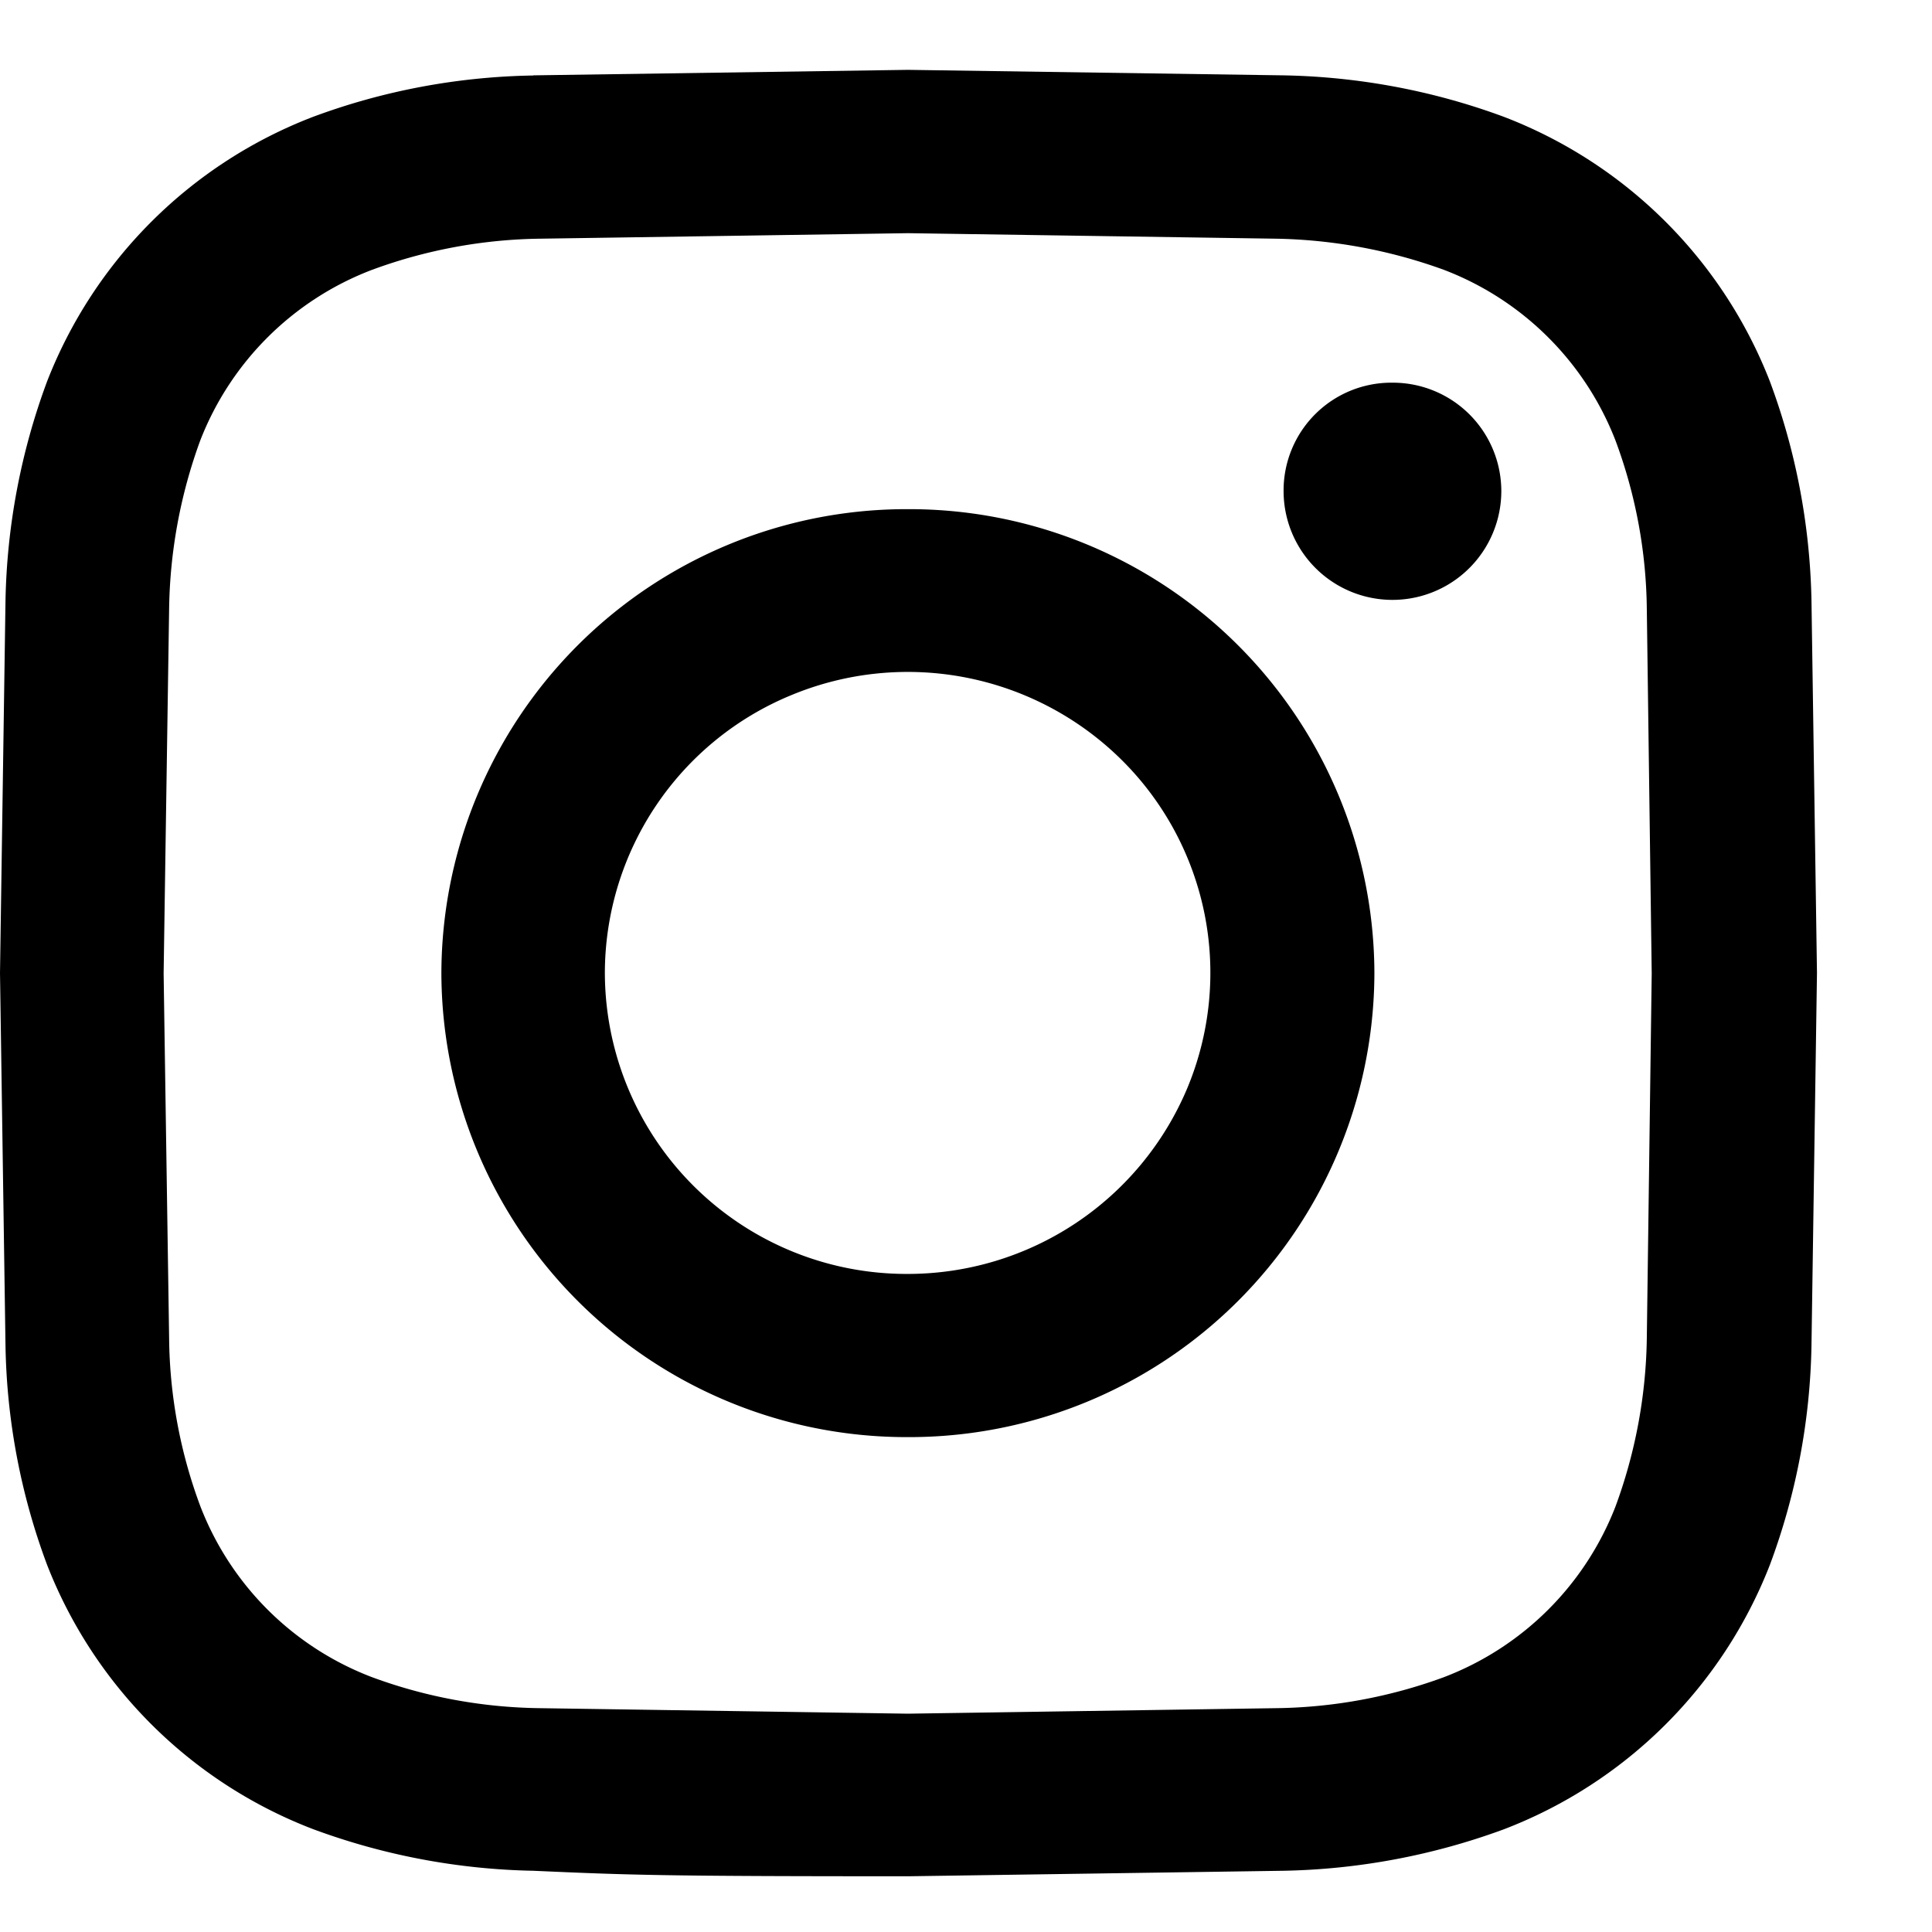 <?xml version="1.0" encoding="UTF-8"?> <svg xmlns="http://www.w3.org/2000/svg" xmlns:v="https://vecta.io/nano" width="13" height="13"><path d="M3.589.507L6.11.47l2.524.037c.507.009 1.01.103 1.485.279a3.118 3.118 0 0 1 1.79 1.78c.176.471.27.97.28 1.473l.037 2.508-.037 2.509a4.438 4.438 0 0 1-.28 1.474 3.118 3.118 0 0 1-1.79 1.779 4.53 4.53 0 0 1-1.485.279l-2.523.037c-1.662 0-1.868-.008-2.522-.037a4.507 4.507 0 0 1-1.482-.28 3.118 3.118 0 0 1-1.79-1.778 4.417 4.417 0 0 1-.28-1.474L0 6.547.037 4.04a4.47 4.47 0 0 1 .28-1.474 3.118 3.118 0 0 1 1.79-1.78C2.58.61 3.082.516 3.589.508m.05 10.986l2.47.037 2.47-.037a3.393 3.393 0 0 0 1.135-.208 2.005 2.005 0 0 0 1.157-1.151 3.41 3.41 0 0 0 .21-1.128l.033-2.457-.033-2.456a3.34 3.34 0 0 0-.21-1.128 2.005 2.005 0 0 0-1.157-1.151 3.482 3.482 0 0 0-1.134-.209l-2.47-.037-2.471.037a3.391 3.391 0 0 0-1.134.209 2.005 2.005 0 0 0-1.158 1.15 3.428 3.428 0 0 0-.209 1.129L1.101 6.55l.037 2.457a3.32 3.32 0 0 0 .21 1.128 2 2 0 0 0 1.157 1.151c.363.134.747.204 1.134.208m4.998-8.19a.725.725 0 0 1 .733-.729.73.73 0 0 1 .732.729.73.73 0 1 1-1.465 0M2.97 6.548a3.13 3.13 0 0 1 3.14-3.122 3.13 3.13 0 0 1 3.138 3.122A3.13 3.13 0 0 1 6.11 9.67a3.13 3.13 0 0 1-3.14-3.122m1.1 0a2.03 2.03 0 0 0 2.036 2.024 2.04 2.04 0 0 0 1.883-1.25 2.017 2.017 0 0 0-.441-2.208 2.045 2.045 0 0 0-2.22-.438A2.025 2.025 0 0 0 4.07 6.548"></path></svg> 